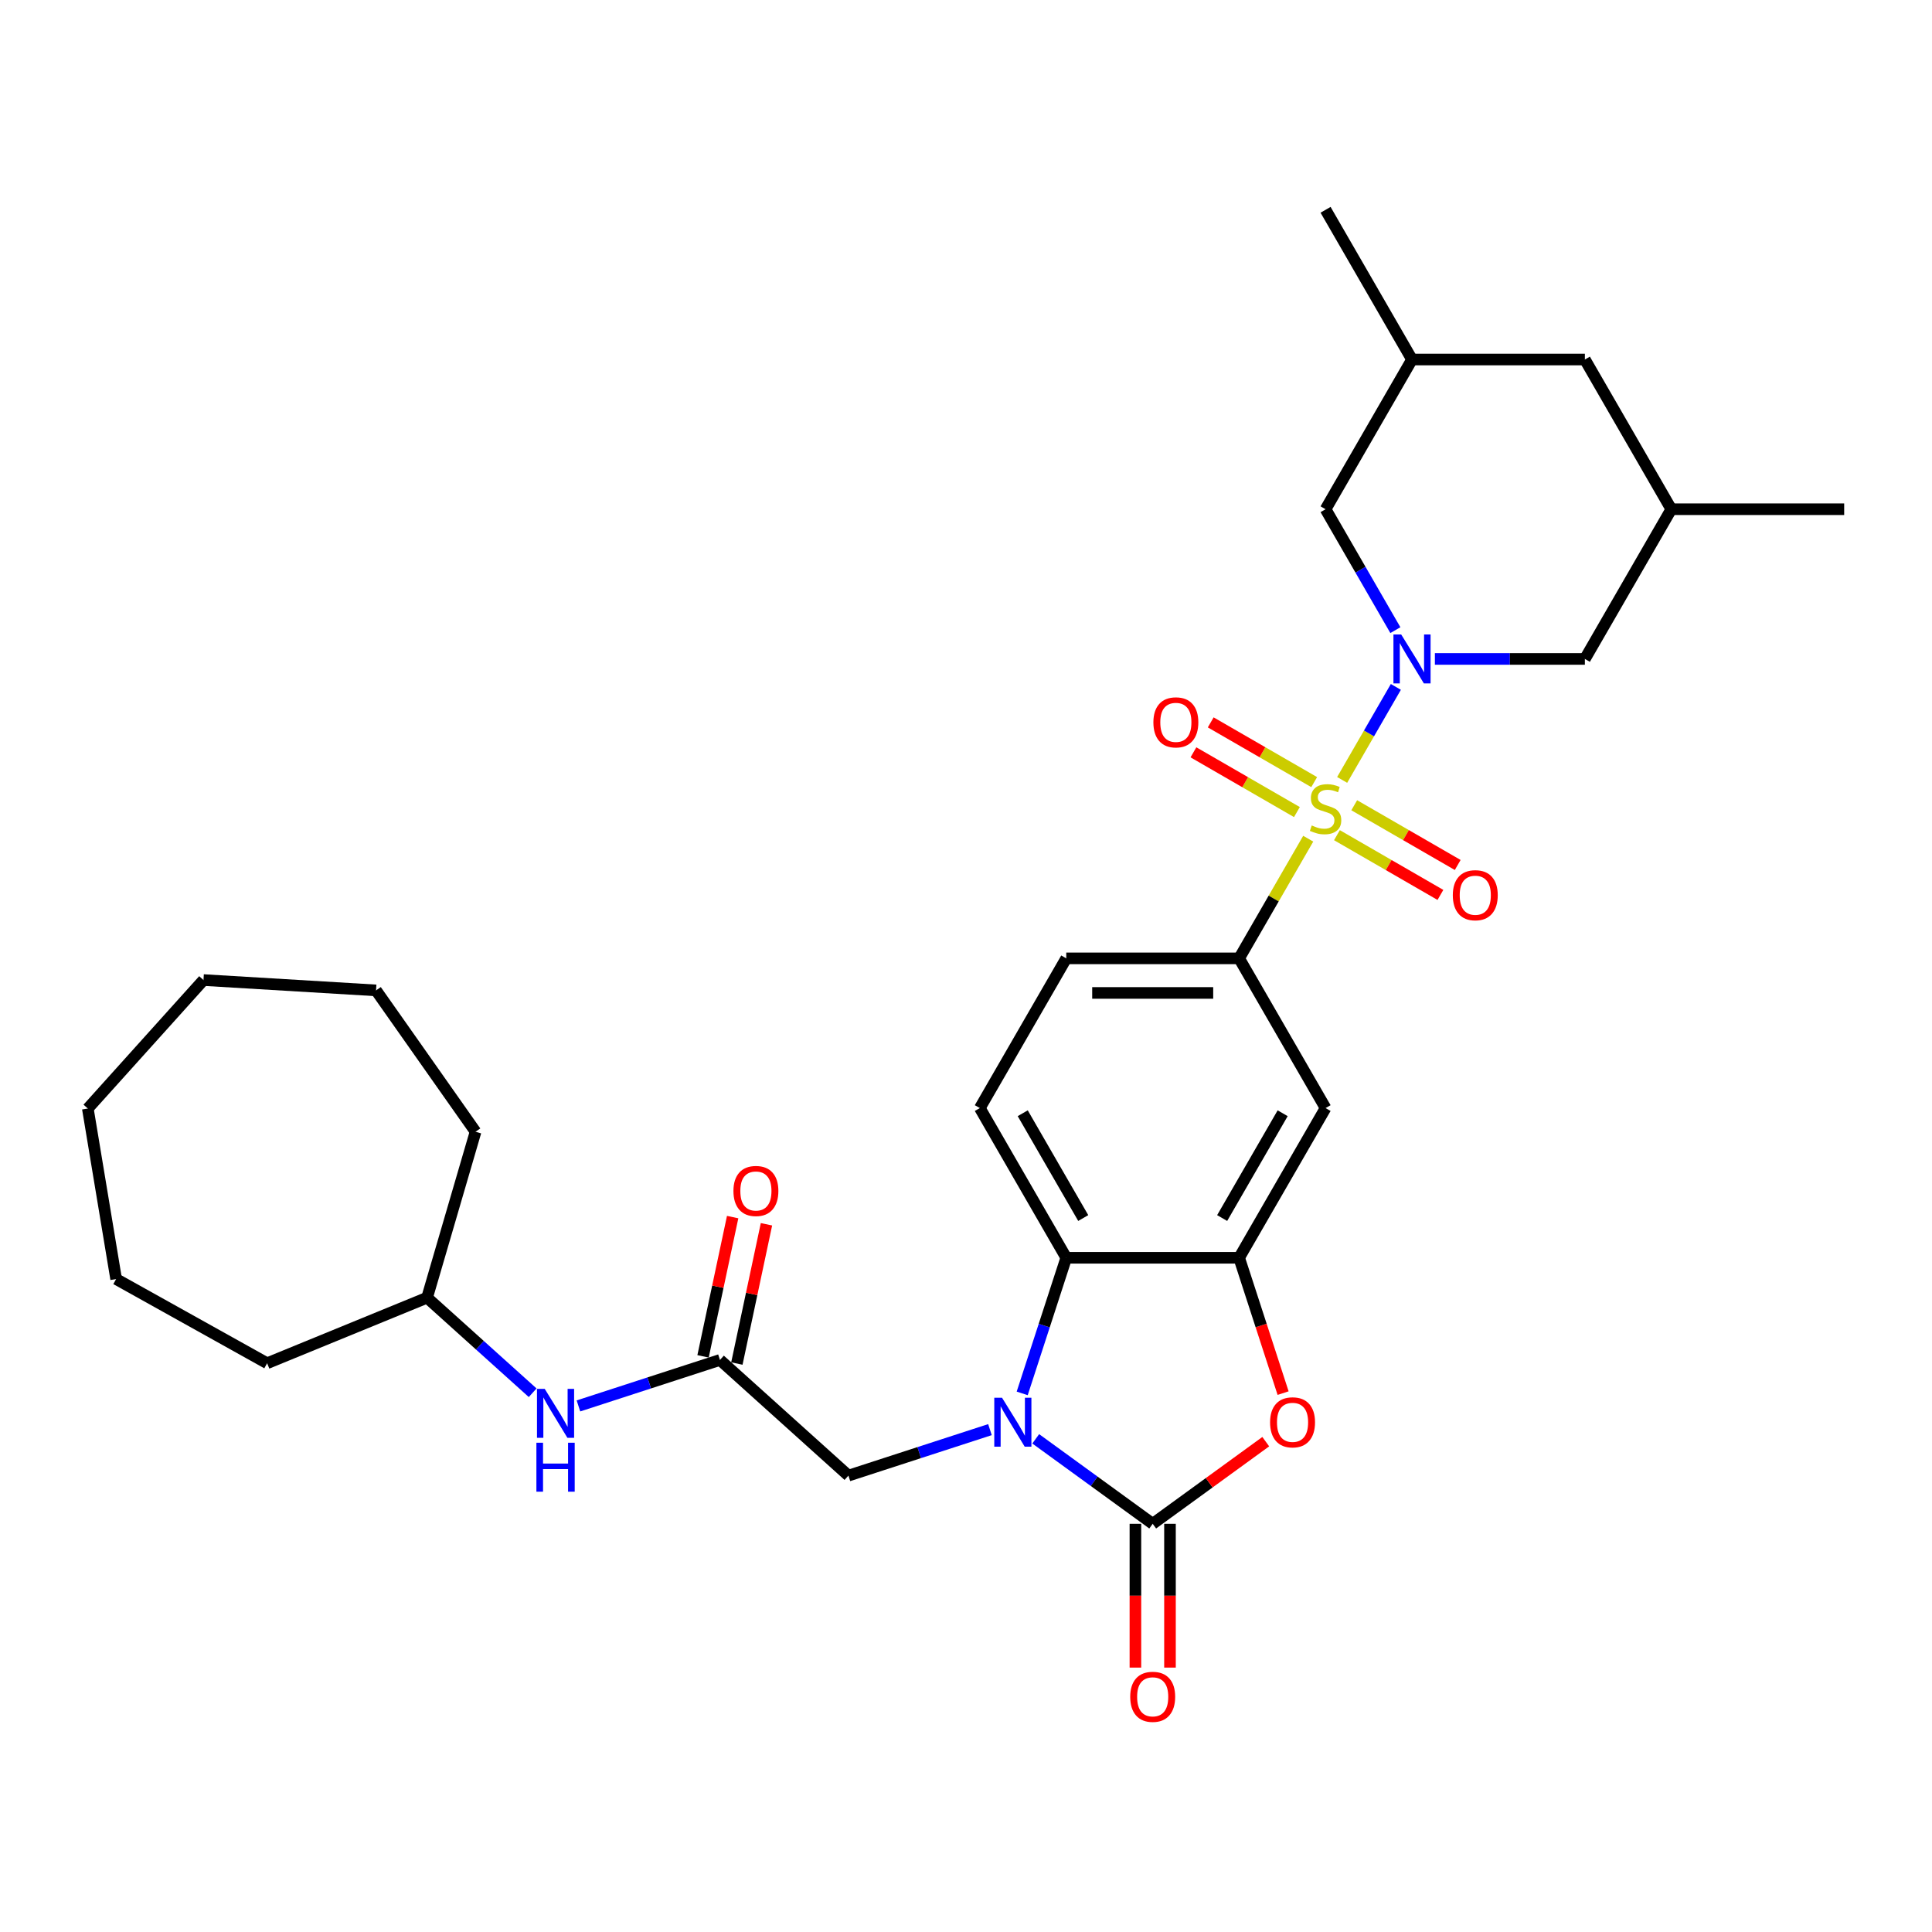 <?xml version='1.0' encoding='iso-8859-1'?>
<svg version='1.1' baseProfile='full'
              xmlns='http://www.w3.org/2000/svg'
                      xmlns:rdkit='http://www.rdkit.org/xml'
                      xmlns:xlink='http://www.w3.org/1999/xlink'
                  xml:space='preserve'
width='1000px' height='1000px' viewBox='0 0 1000 1000'>
<!-- END OF HEADER -->
<rect style='opacity:1.0;fill:#FFFFFF;stroke:none' width='1000' height='1000' x='0' y='0'> </rect>
<path class='bond-1' d='M 694.698,403.685 L 708.595,379.615' style='fill:none;fill-rule:evenodd;stroke:#CCCC00;stroke-width:6px;stroke-linecap:butt;stroke-linejoin:miter;stroke-opacity:1' />
<path class='bond-1' d='M 708.595,379.615 L 722.492,355.544' style='fill:none;fill-rule:evenodd;stroke:#0000FF;stroke-width:6px;stroke-linecap:butt;stroke-linejoin:miter;stroke-opacity:1' />
<path class='bond-6' d='M 677.133,434.108 L 659.253,465.077' style='fill:none;fill-rule:evenodd;stroke:#CCCC00;stroke-width:6px;stroke-linecap:butt;stroke-linejoin:miter;stroke-opacity:1' />
<path class='bond-6' d='M 659.253,465.077 L 641.373,496.047' style='fill:none;fill-rule:evenodd;stroke:#000000;stroke-width:6px;stroke-linecap:butt;stroke-linejoin:miter;stroke-opacity:1' />
<path class='bond-10' d='M 691.999,432.288 L 718.779,447.749' style='fill:none;fill-rule:evenodd;stroke:#CCCC00;stroke-width:6px;stroke-linecap:butt;stroke-linejoin:miter;stroke-opacity:1' />
<path class='bond-10' d='M 718.779,447.749 L 745.558,463.21' style='fill:none;fill-rule:evenodd;stroke:#FF0000;stroke-width:6px;stroke-linecap:butt;stroke-linejoin:miter;stroke-opacity:1' />
<path class='bond-10' d='M 700.947,416.79 L 727.727,432.251' style='fill:none;fill-rule:evenodd;stroke:#CCCC00;stroke-width:6px;stroke-linecap:butt;stroke-linejoin:miter;stroke-opacity:1' />
<path class='bond-10' d='M 727.727,432.251 L 754.506,447.712' style='fill:none;fill-rule:evenodd;stroke:#FF0000;stroke-width:6px;stroke-linecap:butt;stroke-linejoin:miter;stroke-opacity:1' />
<path class='bond-11' d='M 680.224,404.825 L 653.445,389.364' style='fill:none;fill-rule:evenodd;stroke:#CCCC00;stroke-width:6px;stroke-linecap:butt;stroke-linejoin:miter;stroke-opacity:1' />
<path class='bond-11' d='M 653.445,389.364 L 626.666,373.903' style='fill:none;fill-rule:evenodd;stroke:#FF0000;stroke-width:6px;stroke-linecap:butt;stroke-linejoin:miter;stroke-opacity:1' />
<path class='bond-11' d='M 671.276,420.323 L 644.497,404.862' style='fill:none;fill-rule:evenodd;stroke:#CCCC00;stroke-width:6px;stroke-linecap:butt;stroke-linejoin:miter;stroke-opacity:1' />
<path class='bond-11' d='M 644.497,404.862 L 617.718,389.401' style='fill:none;fill-rule:evenodd;stroke:#FF0000;stroke-width:6px;stroke-linecap:butt;stroke-linejoin:miter;stroke-opacity:1' />
<path class='bond-0' d='M 529.088,721.218 L 540.492,686.123' style='fill:none;fill-rule:evenodd;stroke:#0000FF;stroke-width:6px;stroke-linecap:butt;stroke-linejoin:miter;stroke-opacity:1' />
<path class='bond-0' d='M 540.492,686.123 L 551.895,651.027' style='fill:none;fill-rule:evenodd;stroke:#000000;stroke-width:6px;stroke-linecap:butt;stroke-linejoin:miter;stroke-opacity:1' />
<path class='bond-9' d='M 512.398,739.975 L 475.772,751.875' style='fill:none;fill-rule:evenodd;stroke:#0000FF;stroke-width:6px;stroke-linecap:butt;stroke-linejoin:miter;stroke-opacity:1' />
<path class='bond-9' d='M 475.772,751.875 L 439.146,763.776' style='fill:none;fill-rule:evenodd;stroke:#000000;stroke-width:6px;stroke-linecap:butt;stroke-linejoin:miter;stroke-opacity:1' />
<path class='bond-33' d='M 536.092,744.733 L 566.363,766.726' style='fill:none;fill-rule:evenodd;stroke:#0000FF;stroke-width:6px;stroke-linecap:butt;stroke-linejoin:miter;stroke-opacity:1' />
<path class='bond-33' d='M 566.363,766.726 L 596.634,788.719' style='fill:none;fill-rule:evenodd;stroke:#000000;stroke-width:6px;stroke-linecap:butt;stroke-linejoin:miter;stroke-opacity:1' />
<path class='bond-12' d='M 742.698,341.066 L 781.513,341.066' style='fill:none;fill-rule:evenodd;stroke:#0000FF;stroke-width:6px;stroke-linecap:butt;stroke-linejoin:miter;stroke-opacity:1' />
<path class='bond-12' d='M 781.513,341.066 L 820.329,341.066' style='fill:none;fill-rule:evenodd;stroke:#000000;stroke-width:6px;stroke-linecap:butt;stroke-linejoin:miter;stroke-opacity:1' />
<path class='bond-13' d='M 722.244,326.159 L 704.178,294.868' style='fill:none;fill-rule:evenodd;stroke:#0000FF;stroke-width:6px;stroke-linecap:butt;stroke-linejoin:miter;stroke-opacity:1' />
<path class='bond-13' d='M 704.178,294.868 L 686.112,263.576' style='fill:none;fill-rule:evenodd;stroke:#000000;stroke-width:6px;stroke-linecap:butt;stroke-linejoin:miter;stroke-opacity:1' />
<path class='bond-2' d='M 596.634,788.719 L 625.894,767.461' style='fill:none;fill-rule:evenodd;stroke:#000000;stroke-width:6px;stroke-linecap:butt;stroke-linejoin:miter;stroke-opacity:1' />
<path class='bond-2' d='M 625.894,767.461 L 655.154,746.202' style='fill:none;fill-rule:evenodd;stroke:#FF0000;stroke-width:6px;stroke-linecap:butt;stroke-linejoin:miter;stroke-opacity:1' />
<path class='bond-15' d='M 587.686,788.719 L 587.686,825.933' style='fill:none;fill-rule:evenodd;stroke:#000000;stroke-width:6px;stroke-linecap:butt;stroke-linejoin:miter;stroke-opacity:1' />
<path class='bond-15' d='M 587.686,825.933 L 587.686,863.147' style='fill:none;fill-rule:evenodd;stroke:#FF0000;stroke-width:6px;stroke-linecap:butt;stroke-linejoin:miter;stroke-opacity:1' />
<path class='bond-15' d='M 605.582,788.719 L 605.582,825.933' style='fill:none;fill-rule:evenodd;stroke:#000000;stroke-width:6px;stroke-linecap:butt;stroke-linejoin:miter;stroke-opacity:1' />
<path class='bond-15' d='M 605.582,825.933 L 605.582,863.147' style='fill:none;fill-rule:evenodd;stroke:#FF0000;stroke-width:6px;stroke-linecap:butt;stroke-linejoin:miter;stroke-opacity:1' />
<path class='bond-3' d='M 664.133,721.075 L 652.753,686.051' style='fill:none;fill-rule:evenodd;stroke:#FF0000;stroke-width:6px;stroke-linecap:butt;stroke-linejoin:miter;stroke-opacity:1' />
<path class='bond-3' d='M 652.753,686.051 L 641.373,651.027' style='fill:none;fill-rule:evenodd;stroke:#000000;stroke-width:6px;stroke-linecap:butt;stroke-linejoin:miter;stroke-opacity:1' />
<path class='bond-4' d='M 641.373,651.027 L 686.112,573.537' style='fill:none;fill-rule:evenodd;stroke:#000000;stroke-width:6px;stroke-linecap:butt;stroke-linejoin:miter;stroke-opacity:1' />
<path class='bond-4' d='M 632.586,630.456 L 663.903,576.212' style='fill:none;fill-rule:evenodd;stroke:#000000;stroke-width:6px;stroke-linecap:butt;stroke-linejoin:miter;stroke-opacity:1' />
<path class='bond-31' d='M 641.373,651.027 L 551.895,651.027' style='fill:none;fill-rule:evenodd;stroke:#000000;stroke-width:6px;stroke-linecap:butt;stroke-linejoin:miter;stroke-opacity:1' />
<path class='bond-5' d='M 551.895,651.027 L 507.156,573.537' style='fill:none;fill-rule:evenodd;stroke:#000000;stroke-width:6px;stroke-linecap:butt;stroke-linejoin:miter;stroke-opacity:1' />
<path class='bond-5' d='M 560.682,630.456 L 529.365,576.212' style='fill:none;fill-rule:evenodd;stroke:#000000;stroke-width:6px;stroke-linecap:butt;stroke-linejoin:miter;stroke-opacity:1' />
<path class='bond-7' d='M 641.373,496.047 L 686.112,573.537' style='fill:none;fill-rule:evenodd;stroke:#000000;stroke-width:6px;stroke-linecap:butt;stroke-linejoin:miter;stroke-opacity:1' />
<path class='bond-17' d='M 641.373,496.047 L 551.895,496.047' style='fill:none;fill-rule:evenodd;stroke:#000000;stroke-width:6px;stroke-linecap:butt;stroke-linejoin:miter;stroke-opacity:1' />
<path class='bond-17' d='M 627.951,513.942 L 565.317,513.942' style='fill:none;fill-rule:evenodd;stroke:#000000;stroke-width:6px;stroke-linecap:butt;stroke-linejoin:miter;stroke-opacity:1' />
<path class='bond-8' d='M 372.651,703.903 L 439.146,763.776' style='fill:none;fill-rule:evenodd;stroke:#000000;stroke-width:6px;stroke-linecap:butt;stroke-linejoin:miter;stroke-opacity:1' />
<path class='bond-16' d='M 372.651,703.903 L 336.025,715.804' style='fill:none;fill-rule:evenodd;stroke:#000000;stroke-width:6px;stroke-linecap:butt;stroke-linejoin:miter;stroke-opacity:1' />
<path class='bond-16' d='M 336.025,715.804 L 299.4,727.704' style='fill:none;fill-rule:evenodd;stroke:#0000FF;stroke-width:6px;stroke-linecap:butt;stroke-linejoin:miter;stroke-opacity:1' />
<path class='bond-18' d='M 381.403,705.764 L 389.064,669.724' style='fill:none;fill-rule:evenodd;stroke:#000000;stroke-width:6px;stroke-linecap:butt;stroke-linejoin:miter;stroke-opacity:1' />
<path class='bond-18' d='M 389.064,669.724 L 396.724,633.685' style='fill:none;fill-rule:evenodd;stroke:#FF0000;stroke-width:6px;stroke-linecap:butt;stroke-linejoin:miter;stroke-opacity:1' />
<path class='bond-18' d='M 363.899,702.043 L 371.559,666.003' style='fill:none;fill-rule:evenodd;stroke:#000000;stroke-width:6px;stroke-linecap:butt;stroke-linejoin:miter;stroke-opacity:1' />
<path class='bond-18' d='M 371.559,666.003 L 379.22,629.964' style='fill:none;fill-rule:evenodd;stroke:#FF0000;stroke-width:6px;stroke-linecap:butt;stroke-linejoin:miter;stroke-opacity:1' />
<path class='bond-20' d='M 820.329,341.066 L 865.068,263.576' style='fill:none;fill-rule:evenodd;stroke:#000000;stroke-width:6px;stroke-linecap:butt;stroke-linejoin:miter;stroke-opacity:1' />
<path class='bond-19' d='M 686.112,263.576 L 730.851,186.086' style='fill:none;fill-rule:evenodd;stroke:#000000;stroke-width:6px;stroke-linecap:butt;stroke-linejoin:miter;stroke-opacity:1' />
<path class='bond-14' d='M 507.156,573.537 L 551.895,496.047' style='fill:none;fill-rule:evenodd;stroke:#000000;stroke-width:6px;stroke-linecap:butt;stroke-linejoin:miter;stroke-opacity:1' />
<path class='bond-22' d='M 275.706,720.886 L 248.382,696.284' style='fill:none;fill-rule:evenodd;stroke:#0000FF;stroke-width:6px;stroke-linecap:butt;stroke-linejoin:miter;stroke-opacity:1' />
<path class='bond-22' d='M 248.382,696.284 L 221.058,671.681' style='fill:none;fill-rule:evenodd;stroke:#000000;stroke-width:6px;stroke-linecap:butt;stroke-linejoin:miter;stroke-opacity:1' />
<path class='bond-21' d='M 730.851,186.086 L 820.329,186.086' style='fill:none;fill-rule:evenodd;stroke:#000000;stroke-width:6px;stroke-linecap:butt;stroke-linejoin:miter;stroke-opacity:1' />
<path class='bond-24' d='M 730.851,186.086 L 686.112,108.596' style='fill:none;fill-rule:evenodd;stroke:#000000;stroke-width:6px;stroke-linecap:butt;stroke-linejoin:miter;stroke-opacity:1' />
<path class='bond-23' d='M 865.068,263.576 L 954.545,263.576' style='fill:none;fill-rule:evenodd;stroke:#000000;stroke-width:6px;stroke-linecap:butt;stroke-linejoin:miter;stroke-opacity:1' />
<path class='bond-32' d='M 865.068,263.576 L 820.329,186.086' style='fill:none;fill-rule:evenodd;stroke:#000000;stroke-width:6px;stroke-linecap:butt;stroke-linejoin:miter;stroke-opacity:1' />
<path class='bond-25' d='M 221.058,671.681 L 138.263,705.613' style='fill:none;fill-rule:evenodd;stroke:#000000;stroke-width:6px;stroke-linecap:butt;stroke-linejoin:miter;stroke-opacity:1' />
<path class='bond-26' d='M 221.058,671.681 L 246.15,585.793' style='fill:none;fill-rule:evenodd;stroke:#000000;stroke-width:6px;stroke-linecap:butt;stroke-linejoin:miter;stroke-opacity:1' />
<path class='bond-27' d='M 138.263,705.613 L 60.113,662.039' style='fill:none;fill-rule:evenodd;stroke:#000000;stroke-width:6px;stroke-linecap:butt;stroke-linejoin:miter;stroke-opacity:1' />
<path class='bond-28' d='M 246.15,585.793 L 194.645,512.626' style='fill:none;fill-rule:evenodd;stroke:#000000;stroke-width:6px;stroke-linecap:butt;stroke-linejoin:miter;stroke-opacity:1' />
<path class='bond-29' d='M 60.113,662.039 L 45.455,573.769' style='fill:none;fill-rule:evenodd;stroke:#000000;stroke-width:6px;stroke-linecap:butt;stroke-linejoin:miter;stroke-opacity:1' />
<path class='bond-30' d='M 194.645,512.626 L 105.327,507.274' style='fill:none;fill-rule:evenodd;stroke:#000000;stroke-width:6px;stroke-linecap:butt;stroke-linejoin:miter;stroke-opacity:1' />
<path class='bond-34' d='M 45.455,573.769 L 105.327,507.274' style='fill:none;fill-rule:evenodd;stroke:#000000;stroke-width:6px;stroke-linecap:butt;stroke-linejoin:miter;stroke-opacity:1' />
<path  class='atom-0' d='M 678.954 427.254
Q 679.24 427.361, 680.421 427.862
Q 681.602 428.363, 682.891 428.685
Q 684.215 428.972, 685.503 428.972
Q 687.901 428.972, 689.297 427.826
Q 690.693 426.645, 690.693 424.605
Q 690.693 423.209, 689.977 422.35
Q 689.297 421.491, 688.223 421.026
Q 687.15 420.561, 685.36 420.024
Q 683.105 419.344, 681.745 418.7
Q 680.421 418.055, 679.455 416.695
Q 678.524 415.335, 678.524 413.045
Q 678.524 409.859, 680.672 407.891
Q 682.855 405.922, 687.15 405.922
Q 690.085 405.922, 693.413 407.318
L 692.59 410.074
Q 689.548 408.821, 687.257 408.821
Q 684.788 408.821, 683.427 409.859
Q 682.067 410.861, 682.103 412.615
Q 682.103 413.975, 682.783 414.798
Q 683.499 415.622, 684.501 416.087
Q 685.539 416.552, 687.257 417.089
Q 689.548 417.805, 690.908 418.521
Q 692.268 419.237, 693.234 420.704
Q 694.236 422.136, 694.236 424.605
Q 694.236 428.113, 691.874 430.01
Q 689.548 431.871, 685.646 431.871
Q 683.392 431.871, 681.674 431.37
Q 679.991 430.904, 677.987 430.081
L 678.954 427.254
' fill='#CCCC00'/>
<path  class='atom-1' d='M 518.643 723.455
L 526.947 736.877
Q 527.77 738.201, 529.094 740.599
Q 530.419 742.997, 530.49 743.14
L 530.49 723.455
L 533.855 723.455
L 533.855 748.795
L 530.383 748.795
L 521.471 734.121
Q 520.433 732.403, 519.323 730.435
Q 518.25 728.466, 517.928 727.858
L 517.928 748.795
L 514.635 748.795
L 514.635 723.455
L 518.643 723.455
' fill='#0000FF'/>
<path  class='atom-2' d='M 725.249 328.396
L 733.553 341.818
Q 734.376 343.142, 735.7 345.54
Q 737.025 347.938, 737.096 348.081
L 737.096 328.396
L 740.461 328.396
L 740.461 353.736
L 736.989 353.736
L 728.077 339.062
Q 727.039 337.344, 725.929 335.376
Q 724.856 333.407, 724.534 332.799
L 724.534 353.736
L 721.241 353.736
L 721.241 328.396
L 725.249 328.396
' fill='#0000FF'/>
<path  class='atom-4' d='M 657.391 736.197
Q 657.391 730.112, 660.397 726.712
Q 663.404 723.312, 669.023 723.312
Q 674.642 723.312, 677.649 726.712
Q 680.655 730.112, 680.655 736.197
Q 680.655 742.353, 677.613 745.861
Q 674.571 749.332, 669.023 749.332
Q 663.44 749.332, 660.397 745.861
Q 657.391 742.389, 657.391 736.197
M 669.023 746.469
Q 672.888 746.469, 674.964 743.892
Q 677.076 741.279, 677.076 736.197
Q 677.076 731.222, 674.964 728.717
Q 672.888 726.175, 669.023 726.175
Q 665.158 726.175, 663.046 728.681
Q 660.97 731.186, 660.97 736.197
Q 660.97 741.315, 663.046 743.892
Q 665.158 746.469, 669.023 746.469
' fill='#FF0000'/>
<path  class='atom-11' d='M 751.97 463.367
Q 751.97 457.283, 754.976 453.882
Q 757.983 450.482, 763.602 450.482
Q 769.221 450.482, 772.228 453.882
Q 775.234 457.283, 775.234 463.367
Q 775.234 469.523, 772.192 473.031
Q 769.15 476.502, 763.602 476.502
Q 758.018 476.502, 754.976 473.031
Q 751.97 469.559, 751.97 463.367
M 763.602 473.639
Q 767.467 473.639, 769.543 471.062
Q 771.655 468.449, 771.655 463.367
Q 771.655 458.392, 769.543 455.887
Q 767.467 453.345, 763.602 453.345
Q 759.736 453.345, 757.625 455.851
Q 755.549 458.356, 755.549 463.367
Q 755.549 468.485, 757.625 471.062
Q 759.736 473.639, 763.602 473.639
' fill='#FF0000'/>
<path  class='atom-12' d='M 596.99 373.889
Q 596.99 367.805, 599.996 364.404
Q 603.002 361.004, 608.622 361.004
Q 614.241 361.004, 617.247 364.404
Q 620.254 367.805, 620.254 373.889
Q 620.254 380.045, 617.212 383.553
Q 614.169 387.024, 608.622 387.024
Q 603.038 387.024, 599.996 383.553
Q 596.99 380.081, 596.99 373.889
M 608.622 384.161
Q 612.487 384.161, 614.563 381.584
Q 616.675 378.971, 616.675 373.889
Q 616.675 368.914, 614.563 366.409
Q 612.487 363.868, 608.622 363.868
Q 604.756 363.868, 602.645 366.373
Q 600.569 368.878, 600.569 373.889
Q 600.569 379.007, 602.645 381.584
Q 604.756 384.161, 608.622 384.161
' fill='#FF0000'/>
<path  class='atom-16' d='M 585.002 878.269
Q 585.002 872.184, 588.008 868.784
Q 591.015 865.384, 596.634 865.384
Q 602.253 865.384, 605.26 868.784
Q 608.266 872.184, 608.266 878.269
Q 608.266 884.425, 605.224 887.932
Q 602.182 891.404, 596.634 891.404
Q 591.05 891.404, 588.008 887.932
Q 585.002 884.461, 585.002 878.269
M 596.634 888.541
Q 600.499 888.541, 602.575 885.964
Q 604.687 883.351, 604.687 878.269
Q 604.687 873.294, 602.575 870.788
Q 600.499 868.247, 596.634 868.247
Q 592.768 868.247, 590.657 870.753
Q 588.581 873.258, 588.581 878.269
Q 588.581 883.387, 590.657 885.964
Q 592.768 888.541, 596.634 888.541
' fill='#FF0000'/>
<path  class='atom-17' d='M 281.951 718.883
L 290.255 732.305
Q 291.078 733.629, 292.402 736.027
Q 293.727 738.425, 293.798 738.568
L 293.798 718.883
L 297.163 718.883
L 297.163 744.223
L 293.691 744.223
L 284.779 729.549
Q 283.741 727.831, 282.631 725.863
Q 281.558 723.894, 281.236 723.286
L 281.236 744.223
L 277.943 744.223
L 277.943 718.883
L 281.951 718.883
' fill='#0000FF'/>
<path  class='atom-17' d='M 277.639 746.757
L 281.074 746.757
L 281.074 757.531
L 294.031 757.531
L 294.031 746.757
L 297.467 746.757
L 297.467 772.098
L 294.031 772.098
L 294.031 760.394
L 281.074 760.394
L 281.074 772.098
L 277.639 772.098
L 277.639 746.757
' fill='#0000FF'/>
<path  class='atom-19' d='M 379.623 616.452
Q 379.623 610.368, 382.629 606.968
Q 385.635 603.567, 391.255 603.567
Q 396.874 603.567, 399.88 606.968
Q 402.887 610.368, 402.887 616.452
Q 402.887 622.608, 399.845 626.116
Q 396.802 629.588, 391.255 629.588
Q 385.671 629.588, 382.629 626.116
Q 379.623 622.644, 379.623 616.452
M 391.255 626.724
Q 395.12 626.724, 397.196 624.147
Q 399.308 621.535, 399.308 616.452
Q 399.308 611.477, 397.196 608.972
Q 395.12 606.431, 391.255 606.431
Q 387.389 606.431, 385.278 608.936
Q 383.202 611.441, 383.202 616.452
Q 383.202 621.57, 385.278 624.147
Q 387.389 626.724, 391.255 626.724
' fill='#FF0000'/>
</svg>
